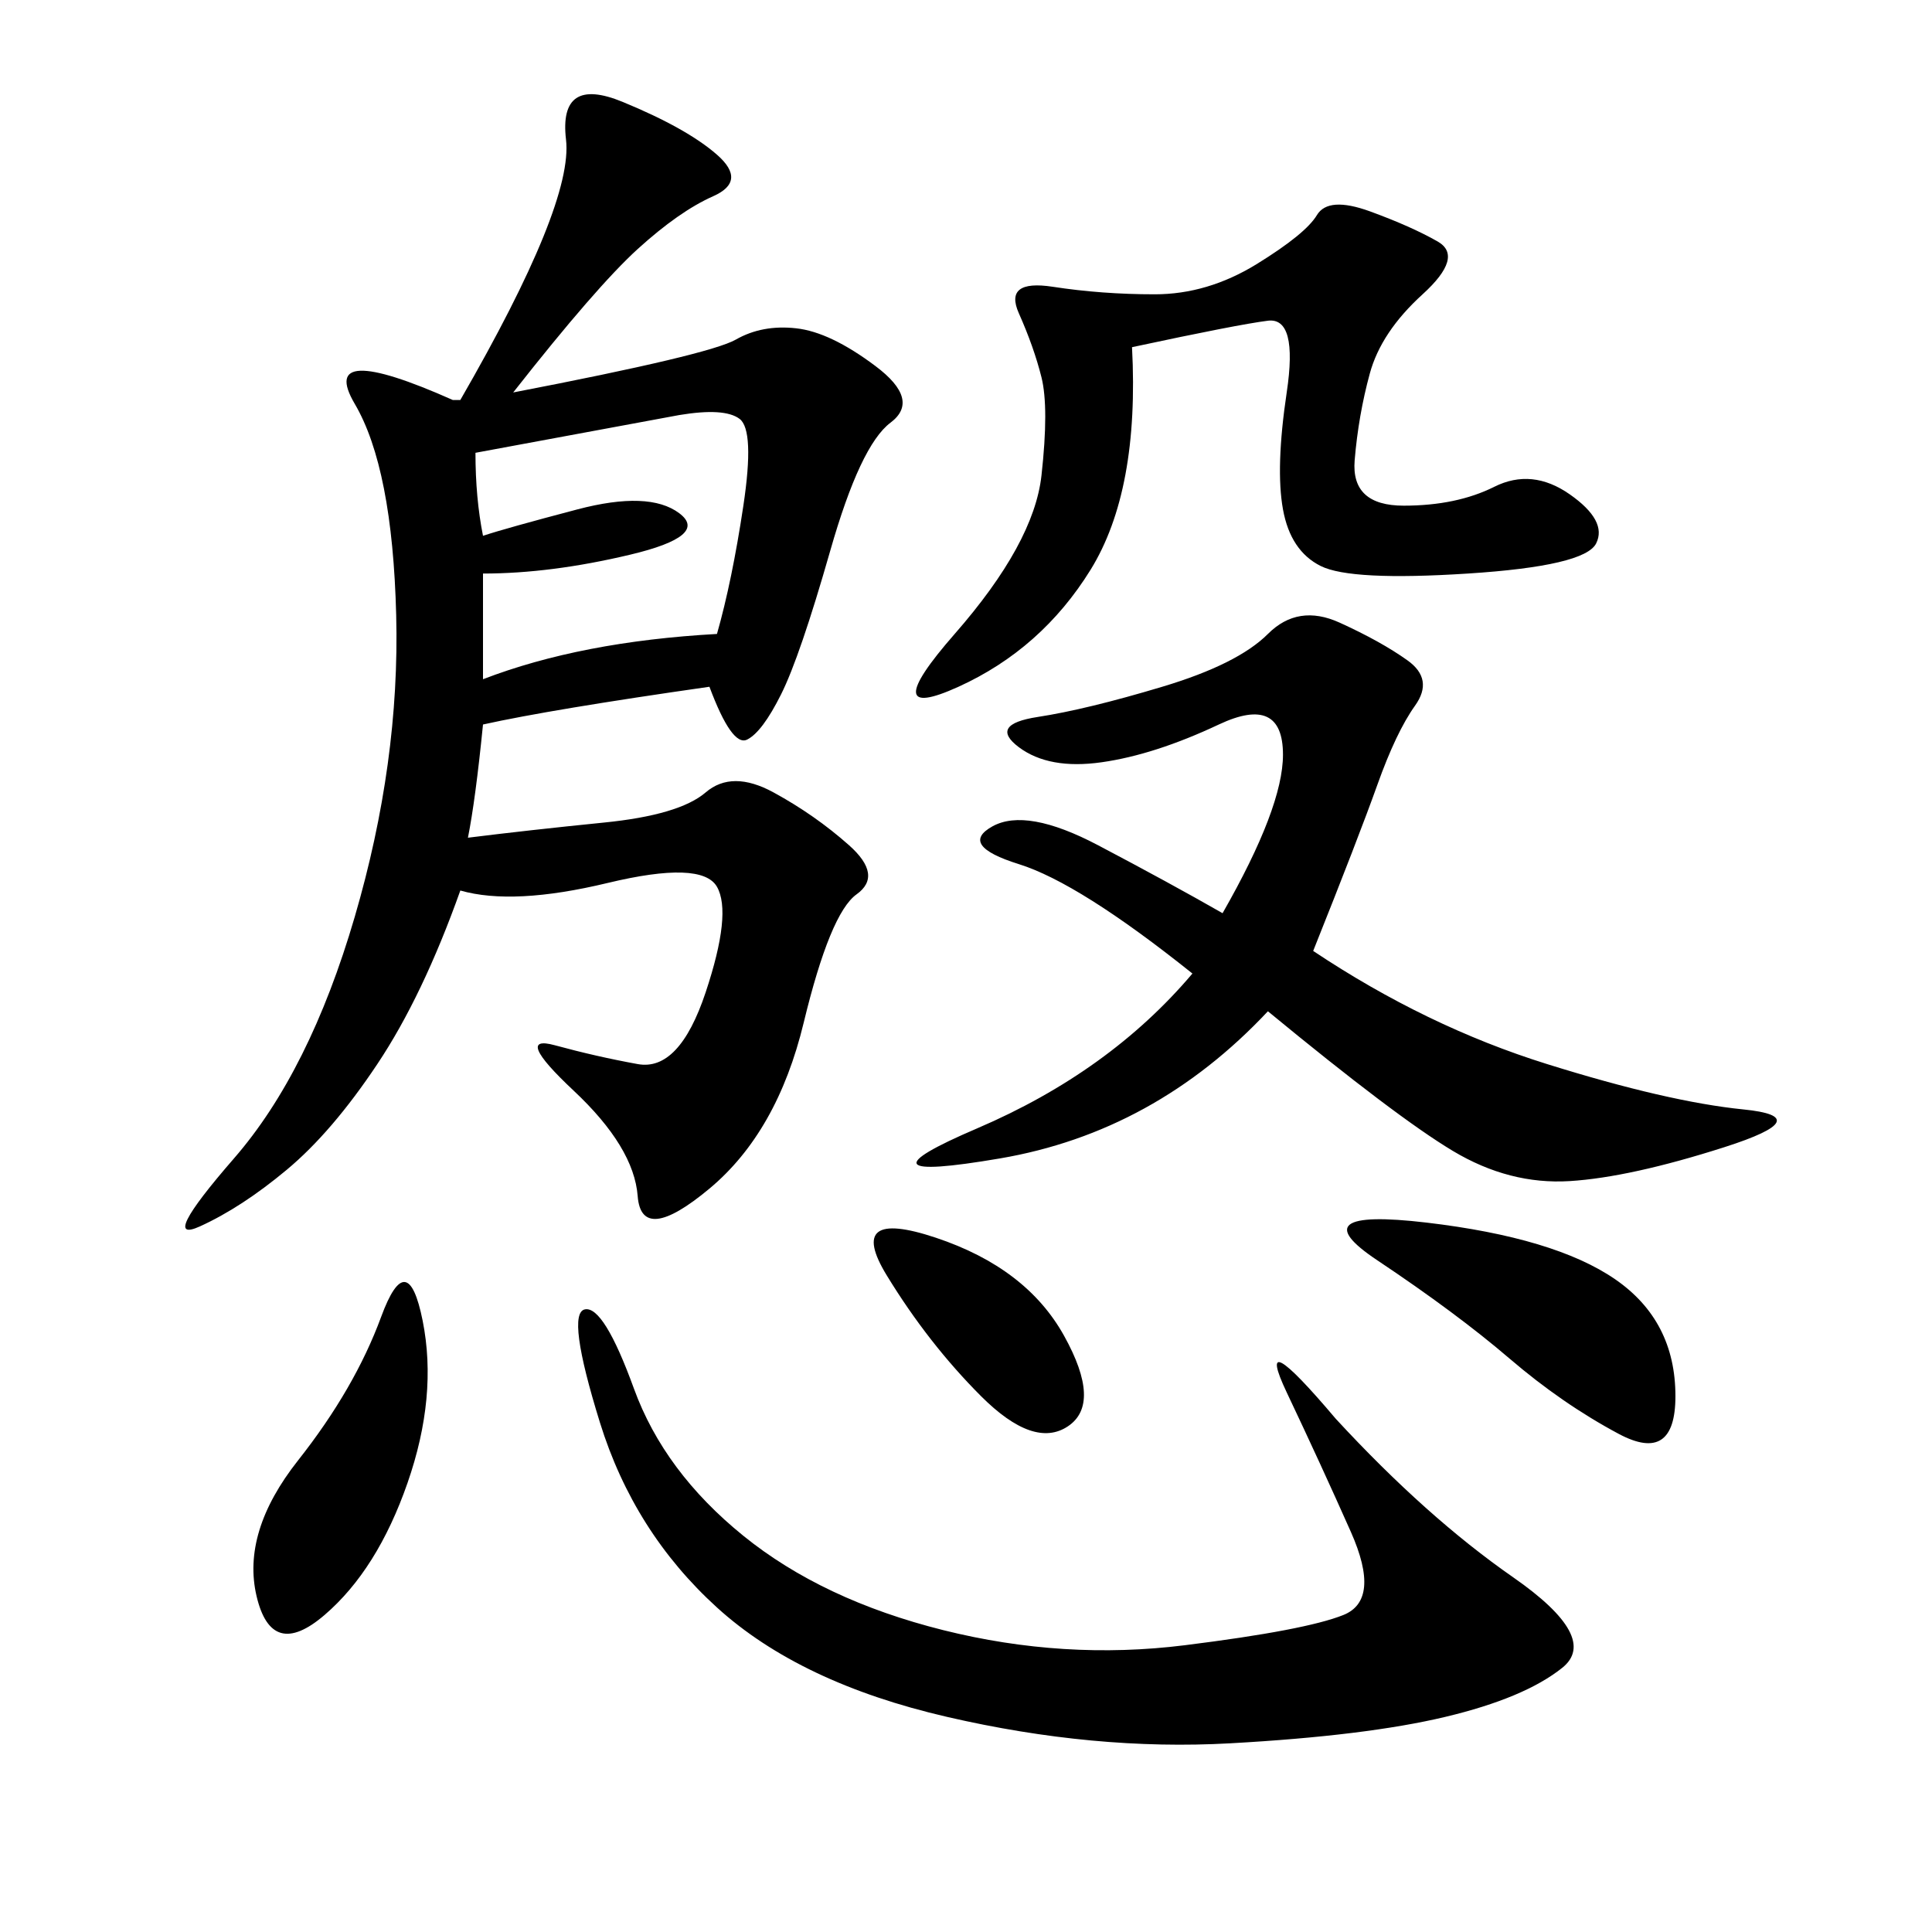 <svg xmlns="http://www.w3.org/2000/svg" xmlns:xlink="http://www.w3.org/1999/xlink" width="300" height="300"><path d="M79.69 60.94Q110.16 55.08 114.26 52.73Q118.36 50.39 123.63 50.98Q128.91 51.56 135.94 56.84Q142.97 62.11 138.28 65.63Q133.59 69.14 128.91 85.55Q124.22 101.95 121.29 107.81Q118.36 113.67 116.02 114.84Q113.67 116.02 110.16 106.64L110.16 106.64Q85.55 110.16 75 112.50L75 112.50Q73.83 124.22 72.66 130.08L72.66 130.08Q82.03 128.91 93.75 127.73Q105.47 126.56 109.57 123.05Q113.67 119.53 120.12 123.05Q126.56 126.56 131.84 131.25Q137.11 135.94 133.01 138.87Q128.91 141.80 124.80 158.79Q120.70 175.78 110.16 184.57Q99.61 193.36 99.02 185.74Q98.44 178.13 89.06 169.34Q79.69 160.55 86.13 162.30Q92.58 164.06 99.02 165.23Q105.47 166.41 109.57 154.10Q113.67 141.80 111.33 137.70Q108.98 133.59 94.34 137.11Q79.69 140.63 71.48 138.28L71.48 138.28Q65.63 154.69 58.59 165.23Q51.56 175.78 44.53 181.64Q37.50 187.50 31.05 190.43Q24.61 193.36 36.33 179.88Q48.05 166.41 55.08 142.38Q62.11 118.36 61.52 95.51Q60.94 72.66 55.08 62.70Q49.22 52.73 70.31 62.11L70.31 62.11L71.48 62.11Q89.06 31.64 87.89 21.68Q86.72 11.72 96.68 15.82Q106.64 19.92 111.33 24.02Q116.02 28.13 110.74 30.47Q105.47 32.81 99.02 38.67Q92.58 44.53 79.69 60.94L79.69 60.94ZM203.91 147.66Q221.48 159.38 240.23 165.23Q258.98 171.09 270.70 172.27Q282.42 173.44 267.77 178.13Q253.13 182.81 243.75 183.40Q234.38 183.98 225.59 178.71Q216.80 173.44 196.88 157.03L196.88 157.03Q179.30 175.78 155.27 179.88Q131.25 183.98 151.76 175.20Q172.27 166.41 185.16 151.17L185.16 151.17Q167.58 137.11 158.20 134.18Q148.83 131.25 154.10 128.32Q159.38 125.39 170.51 131.25Q181.64 137.11 189.84 141.80L189.84 141.80Q199.22 125.39 199.22 117.19L199.22 117.19Q199.22 107.81 189.26 112.50Q179.30 117.19 171.09 118.36Q162.89 119.53 158.20 116.02Q153.52 112.50 161.13 111.33Q168.75 110.16 180.47 106.64Q192.19 103.13 196.88 98.44Q201.56 93.75 208.01 96.68Q214.45 99.61 218.55 102.54Q222.66 105.47 219.73 109.57Q216.80 113.67 213.87 121.88Q210.94 130.08 203.91 147.66L203.91 147.66ZM207.42 220.31Q221.48 235.55 234.96 244.92Q248.44 254.30 242.58 258.98Q236.72 263.67 224.41 266.60Q212.11 269.53 191.02 270.70Q169.92 271.88 147.07 266.60Q124.22 261.33 111.33 249.61Q98.44 237.89 93.16 220.90Q87.89 203.91 90.82 203.32Q93.75 202.73 98.44 215.63Q103.13 228.52 115.43 238.48Q127.73 248.44 146.48 253.13Q165.23 257.81 183.98 255.47Q202.73 253.13 208.59 250.78Q214.45 248.44 209.77 237.89Q205.08 227.34 199.80 216.21Q194.53 205.08 207.42 220.31L207.42 220.31ZM175.78 53.91Q176.95 76.17 169.34 88.48Q161.72 100.78 148.83 106.64Q135.94 112.50 148.24 98.44Q160.55 84.38 161.72 73.83Q162.89 63.28 161.72 58.59Q160.55 53.91 158.20 48.63Q155.86 43.36 163.48 44.53Q171.09 45.70 179.30 45.70L179.30 45.70Q187.50 45.70 195.12 41.02Q202.73 36.33 204.49 33.40Q206.25 30.47 212.70 32.81Q219.14 35.16 223.24 37.50Q227.34 39.84 220.90 45.70Q214.45 51.56 212.70 58.01Q210.94 64.45 210.35 71.48Q209.77 78.52 217.97 78.52L217.97 78.52Q226.17 78.52 232.03 75.59Q237.89 72.66 243.75 76.76Q249.61 80.86 247.85 84.38Q246.09 87.89 227.93 89.06Q209.77 90.23 205.08 87.89Q200.39 85.55 199.22 79.10Q198.05 72.66 199.80 60.94Q201.56 49.22 196.88 49.80Q192.19 50.39 175.78 53.91L175.78 53.91ZM73.83 70.31Q73.83 77.34 75 83.20L75 83.20Q78.52 82.03 89.65 79.10Q100.78 76.17 105.47 79.69Q110.16 83.20 97.85 86.13Q85.55 89.06 75 89.06L75 89.06L75 105.47Q90.23 99.61 111.33 98.44L111.33 98.44Q113.67 90.23 115.43 78.52Q117.19 66.80 114.84 65.04Q112.50 63.28 105.47 64.45L105.47 64.45L73.83 70.31ZM221.48 189.84Q241.41 192.19 250.78 198.63Q260.16 205.08 260.16 216.80L260.16 216.80Q260.16 227.34 251.37 222.66Q242.58 217.97 234.38 210.94Q226.17 203.91 213.87 195.70Q201.56 187.50 221.48 189.84L221.48 189.84ZM65.63 205.08Q67.97 216.80 63.28 230.27Q58.59 243.75 50.39 250.78Q42.19 257.81 39.84 247.85Q37.50 237.89 46.29 226.76Q55.08 215.63 59.18 204.49Q63.28 193.36 65.63 205.08L65.63 205.08ZM145.31 192.19Q159.38 196.88 165.23 207.42Q171.09 217.97 165.82 221.48Q160.55 225 152.34 216.80Q144.14 208.59 137.70 198.05Q131.25 187.50 145.31 192.19L145.31 192.19Z"/></svg>